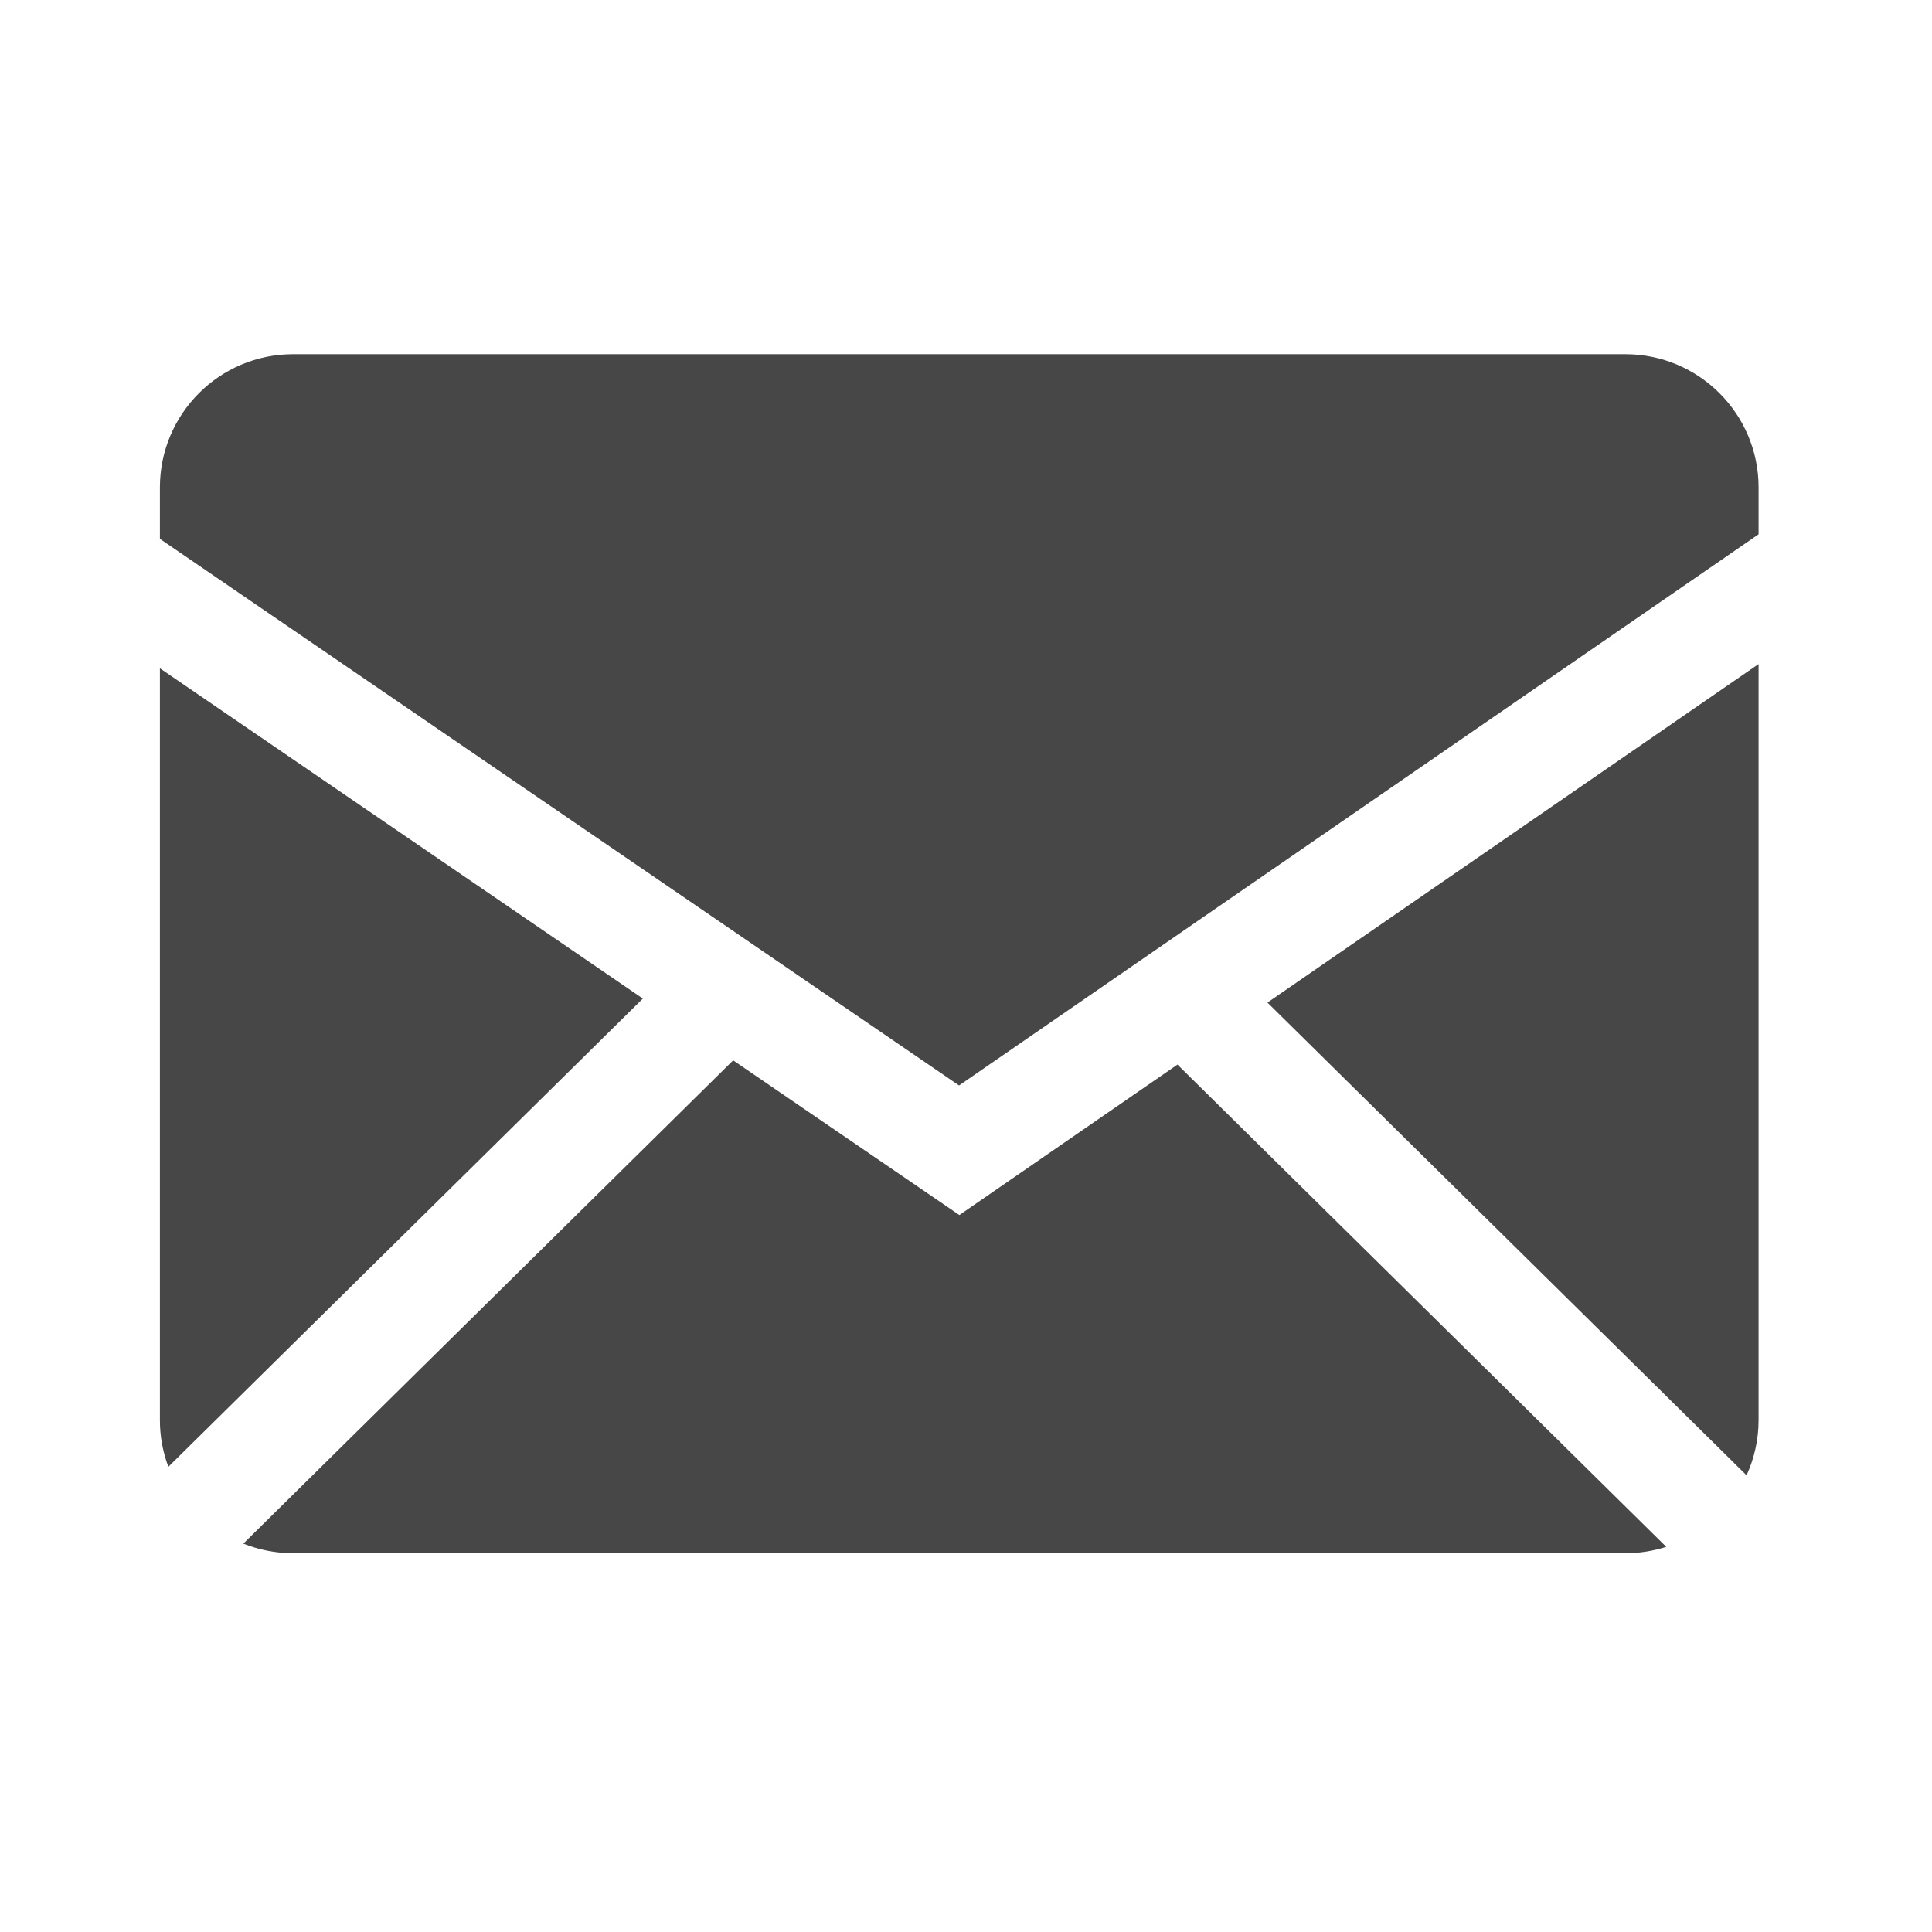 <svg width="42" height="42" viewBox="0 0 42 42" fill="none" xmlns="http://www.w3.org/2000/svg">
<path fill-rule="evenodd" clip-rule="evenodd" d="M15.938 23.051L20.856 26.414L25.597 23.143L36.223 33.627C35.943 33.717 35.644 33.766 35.333 33.766H6.372C5.99 33.766 5.625 33.691 5.29 33.557L15.938 23.051ZM38.23 14.436V30.869C38.23 31.298 38.136 31.705 37.969 32.072L27.553 21.795L38.23 14.436ZM3.476 14.528L13.975 21.708L3.66 31.887C3.538 31.562 3.475 31.217 3.476 30.869V14.528ZM35.333 7.7C36.932 7.7 38.23 8.997 38.23 10.597V11.615L20.849 23.597L3.476 11.714V10.597C3.476 8.998 4.772 7.7 6.372 7.7H35.333Z" fill="#474747"/>
</svg>
